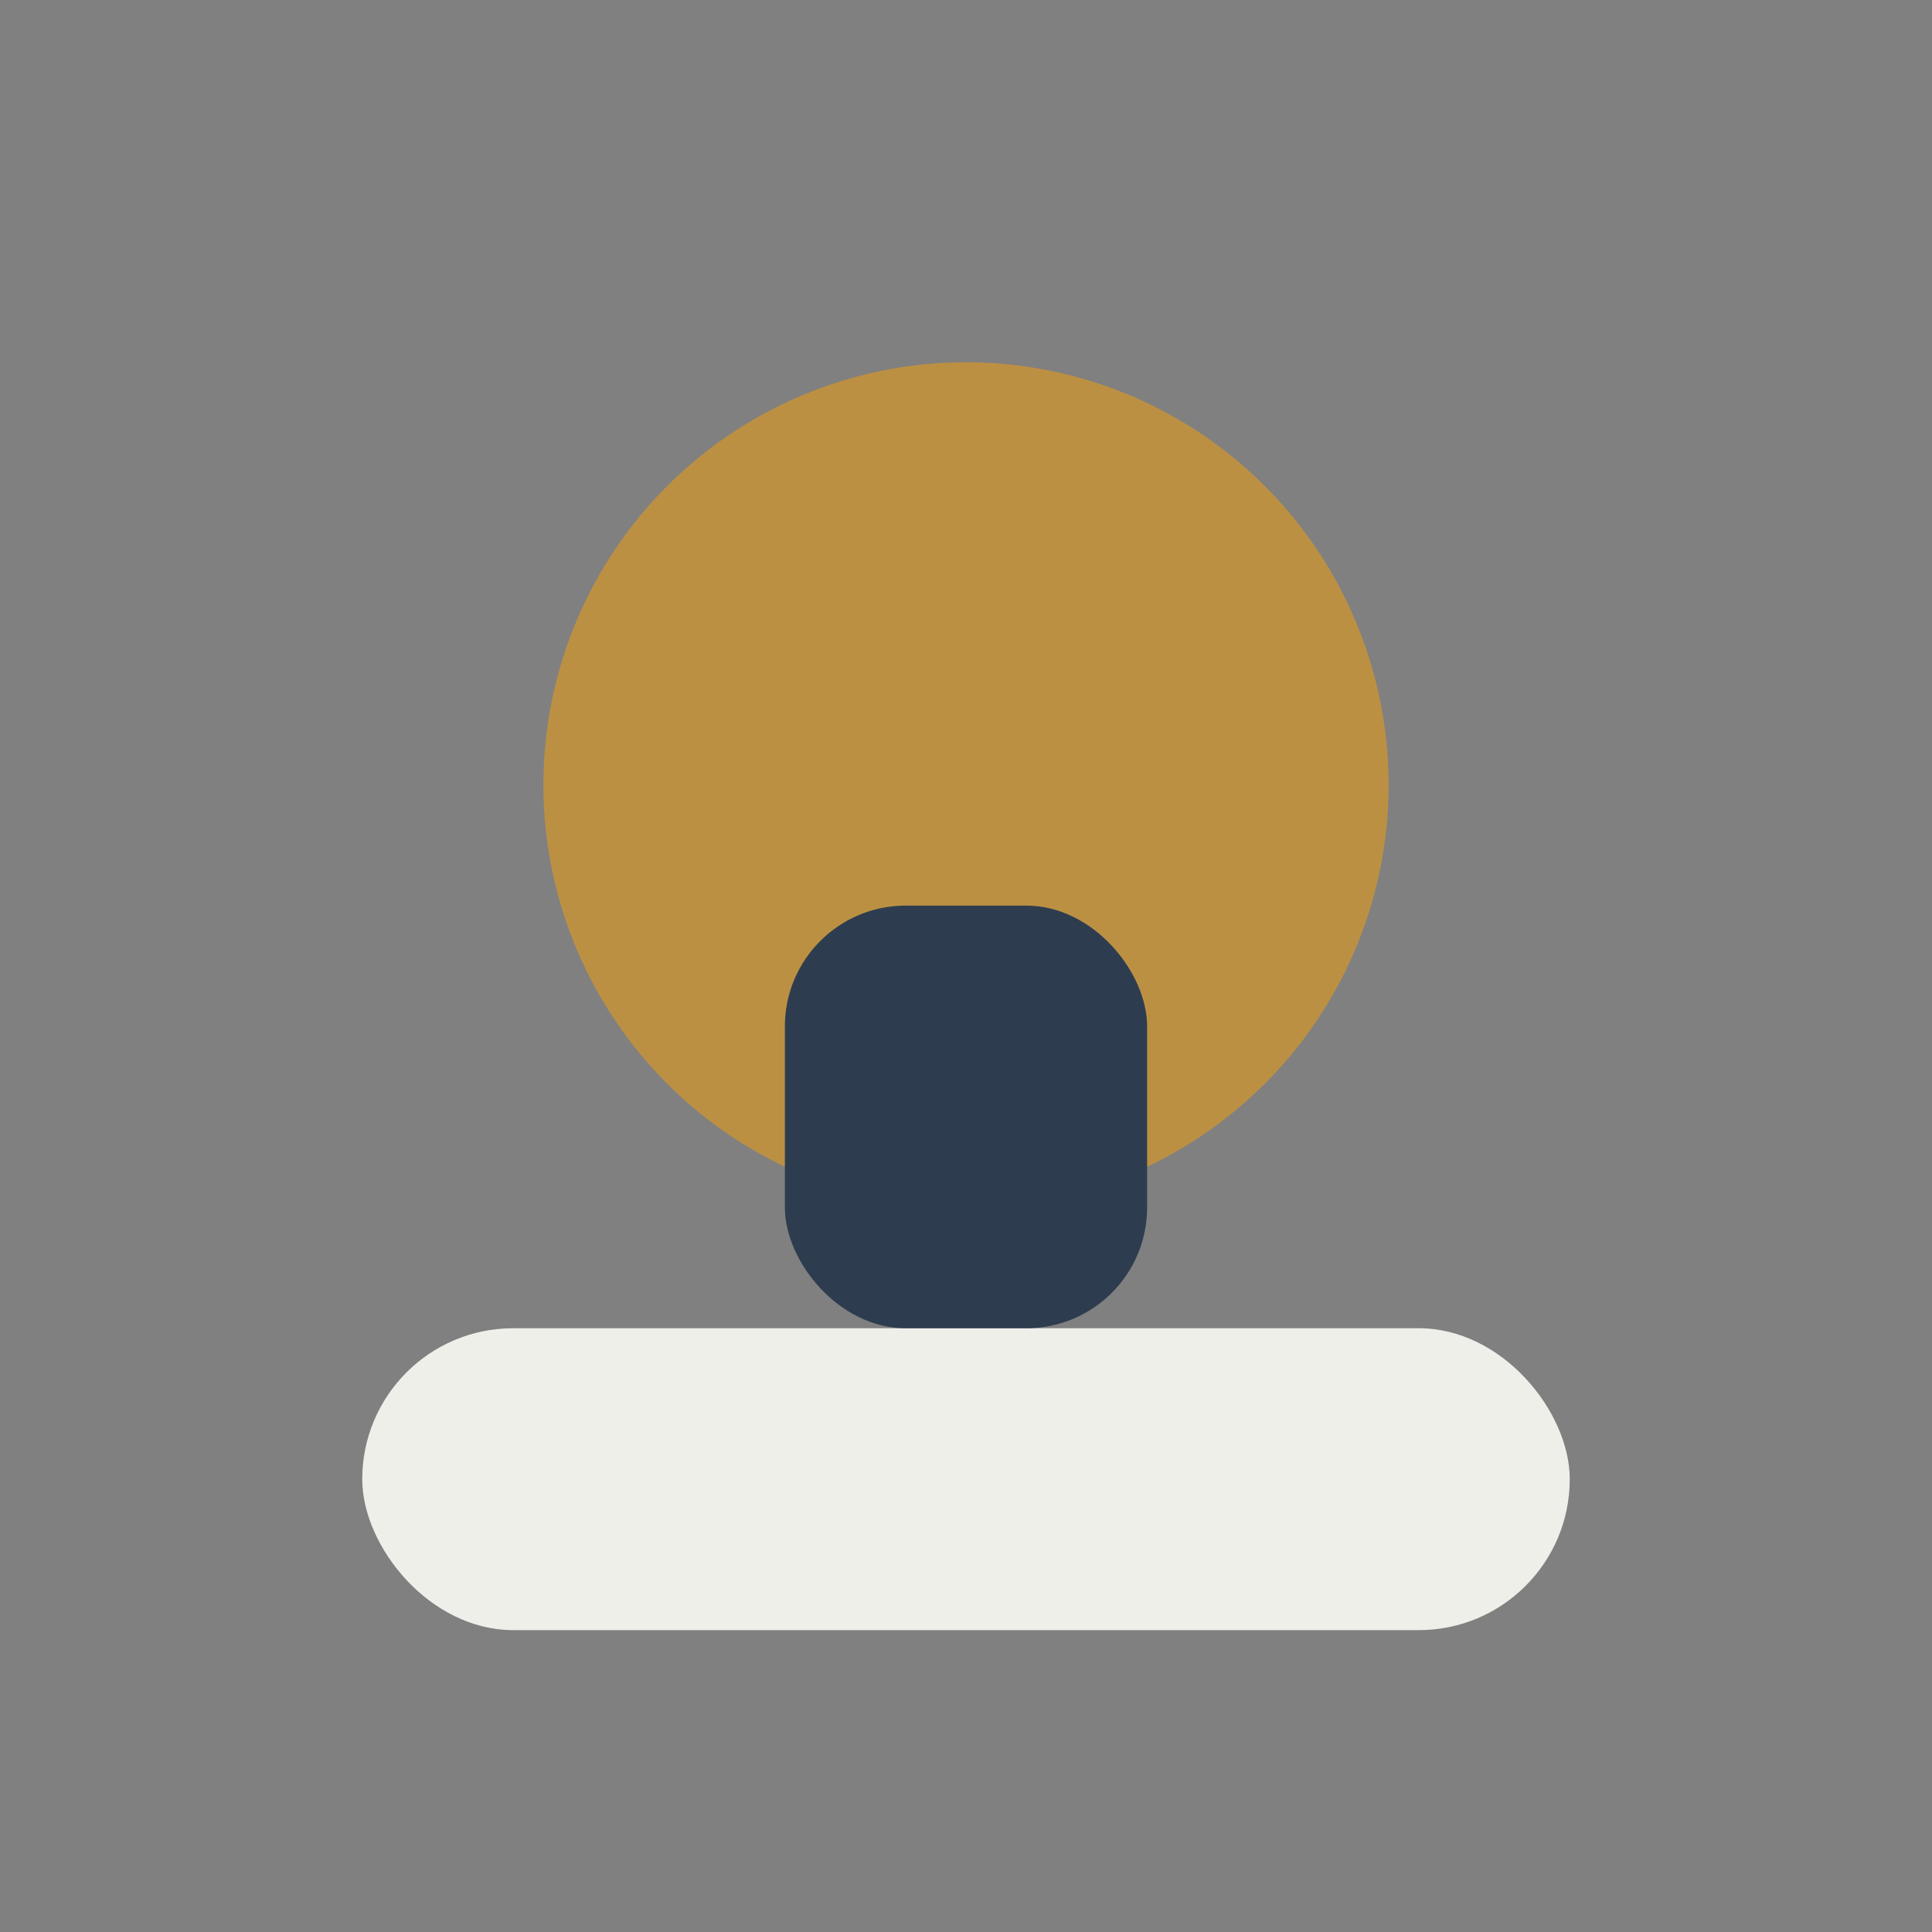 <?xml version="1.0" encoding="UTF-8"?>
<svg xmlns="http://www.w3.org/2000/svg" width="32" height="32" viewBox="0 0 32 32"><rect x="0" y="0" width="32" height="32" fill="#808080" stroke="none"/><rect x="6" y="22" width="20" height="5" rx="2.5" fill="#EFEFEA"/><circle cx="16" cy="13" r="7" fill="#BC9043"/><rect x="13" y="15" width="6" height="7" rx="2" fill="#2D3D4F"/></svg>